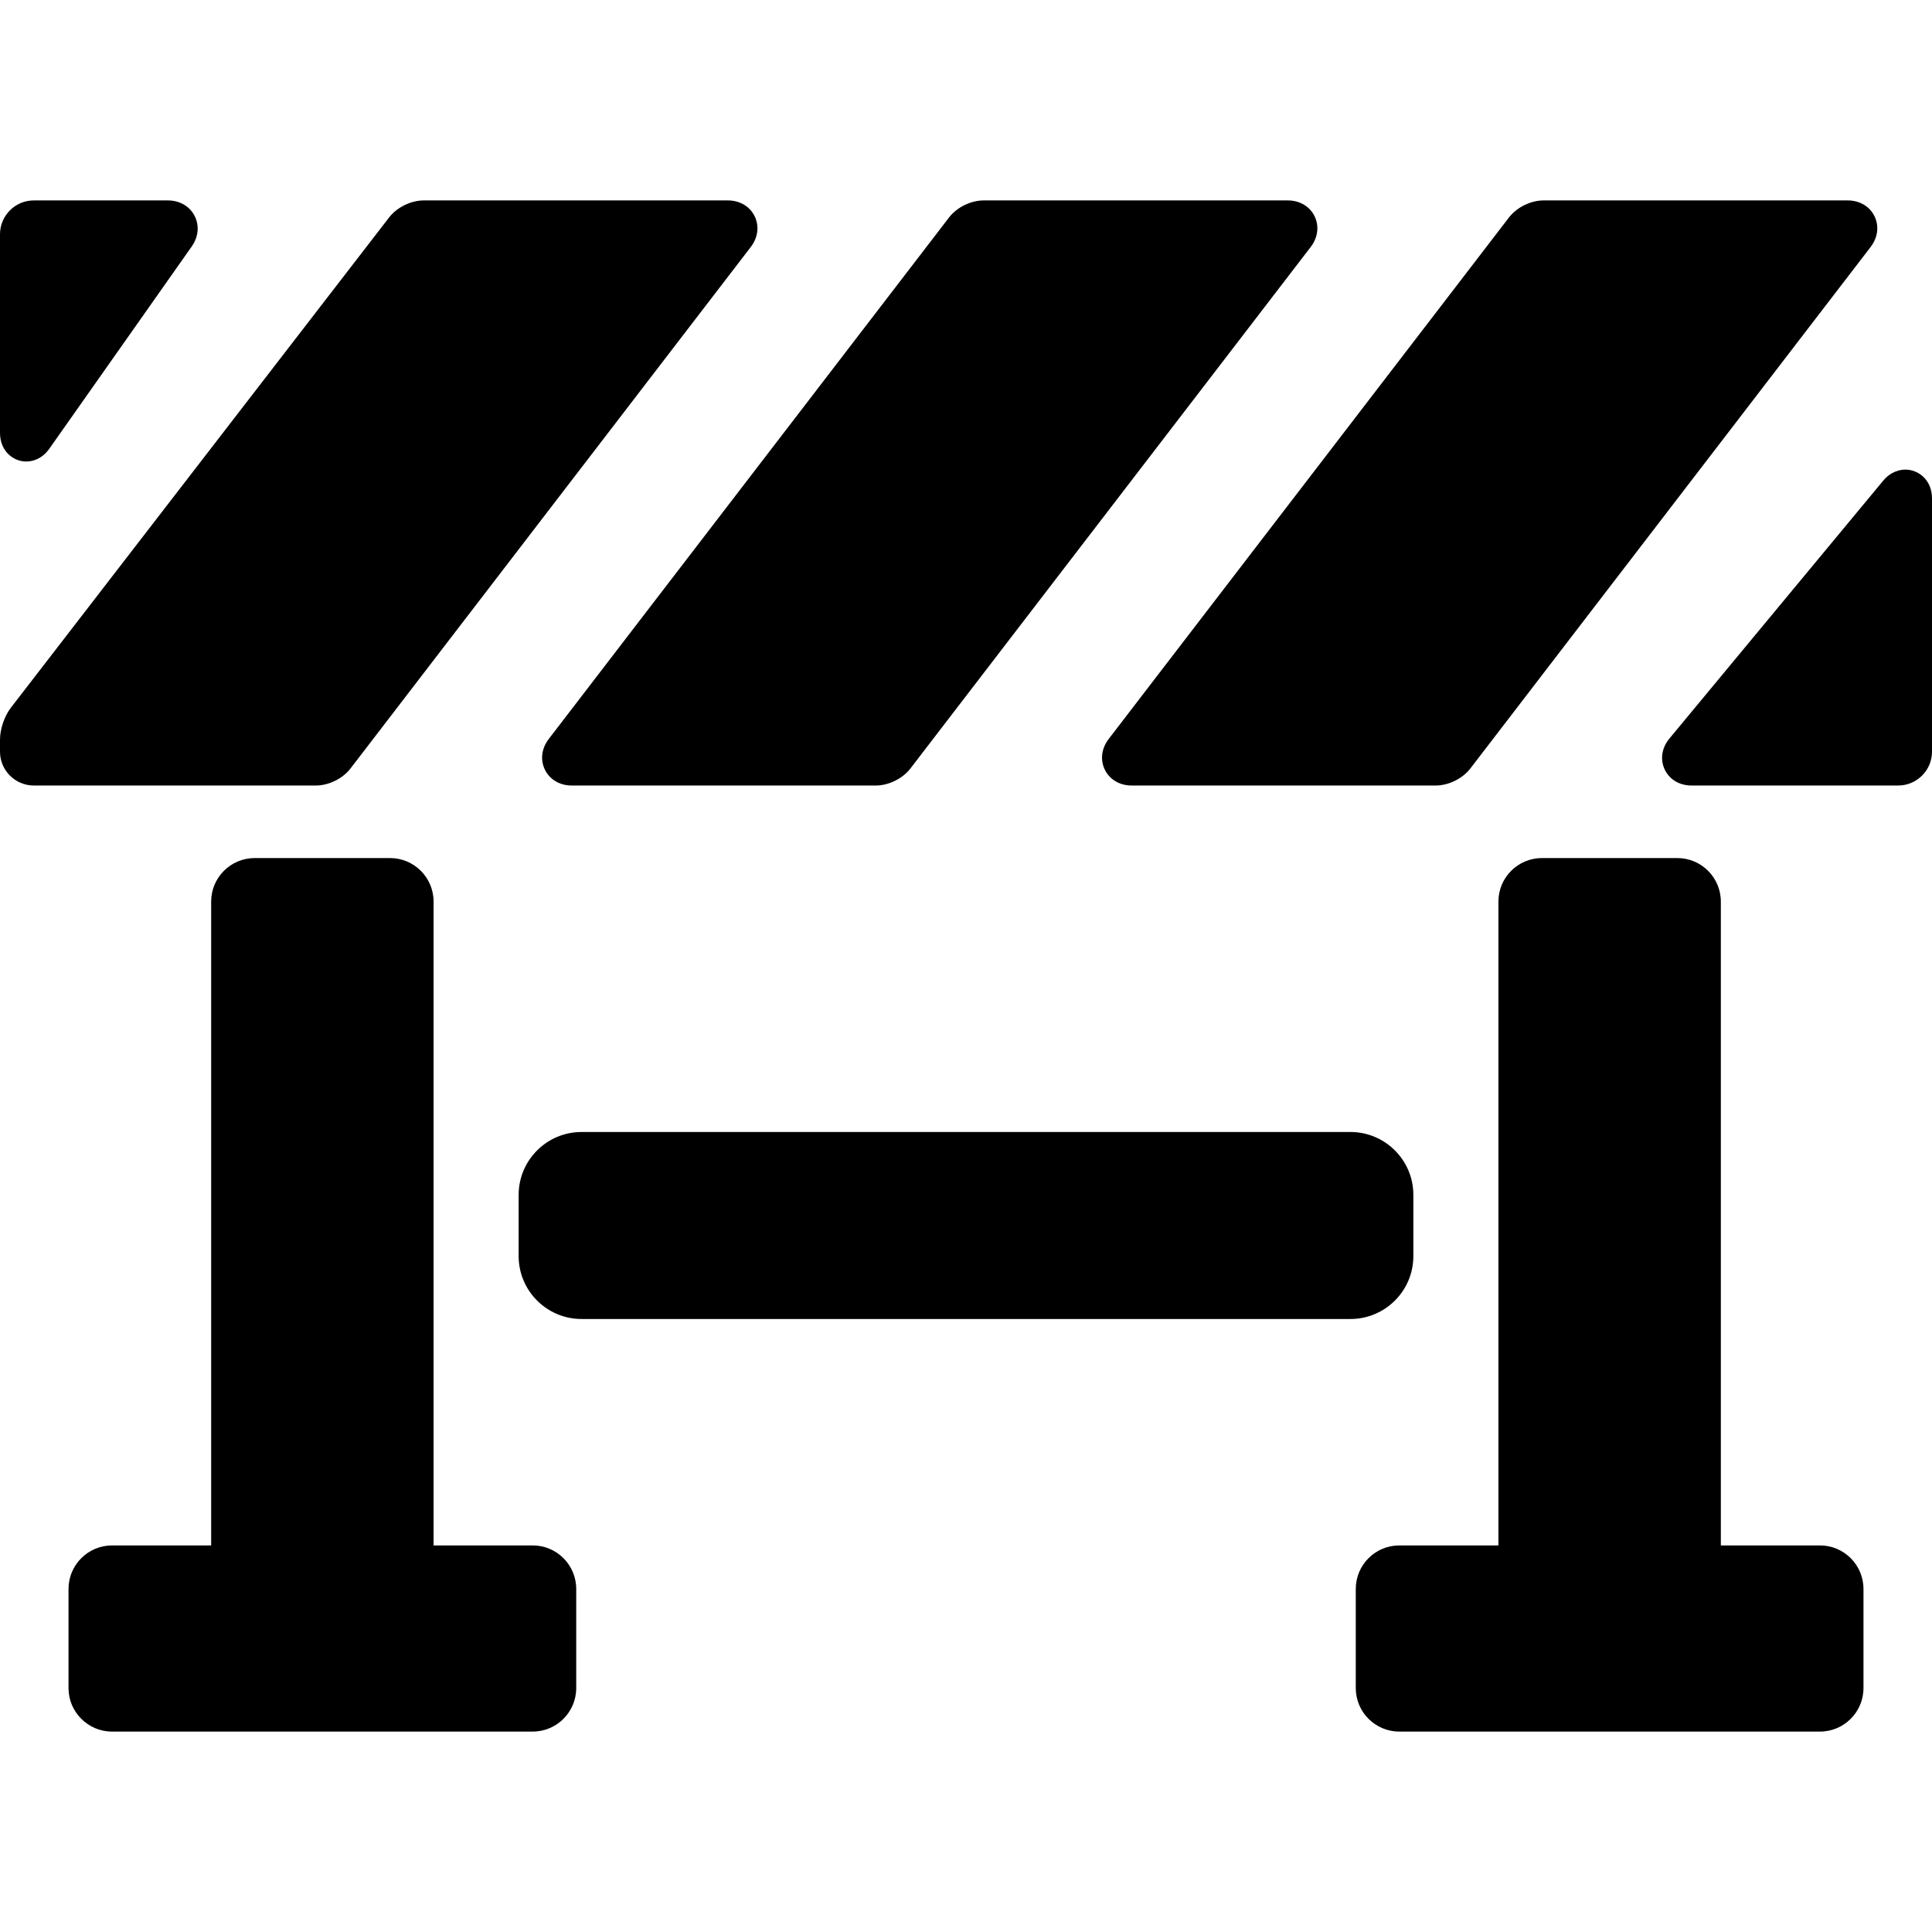 <?xml version="1.0" encoding="iso-8859-1"?>
<!-- Uploaded to: SVG Repo, www.svgrepo.com, Generator: SVG Repo Mixer Tools -->
<!DOCTYPE svg PUBLIC "-//W3C//DTD SVG 1.1//EN" "http://www.w3.org/Graphics/SVG/1.1/DTD/svg11.dtd">
<svg fill="#000000" height="800px" width="800px" version="1.1" id="Capa_1" xmlns="http://www.w3.org/2000/svg" xmlns:xlink="http://www.w3.org/1999/xlink" 
	 viewBox="0 0 399.54 399.54" xml:space="preserve">
<g>
	<path d="M110.164,319.595H89.666V186.447c0-4.962-4.038-9-9-9H52.668c-4.962,0-9,4.038-9,9v133.148H23.169c-4.962,0-9,4.038-9,9
		v20.499c0,4.962,4.038,9,9,9h86.995c4.962,0,9-4.038,9-9v-20.499C119.164,323.633,115.127,319.595,110.164,319.595z"/>
	<path d="M376.371,319.595h-20.499V186.447c0-4.962-4.038-9-9-9h-27.998c-4.962,0-9,4.038-9,9v133.148h-20.499c-4.962,0-9,4.038-9,9
		v20.499c0,4.962,4.038,9,9,9h86.995c4.962,0,9-4.038,9-9v-20.499C385.371,323.633,381.333,319.595,376.371,319.595z"/>
	<path d="M5.424,95.442C5.424,95.442,5.424,95.442,5.424,95.442c1.089,0,3.161-0.352,4.816-2.702l29.418-41.78
		c1.393-1.978,1.608-4.347,0.575-6.336c-1.032-1.989-3.093-3.177-5.512-3.177H7c-3.86,0-7,3.14-7,7v41.051
		C0,93.358,2.794,95.442,5.424,95.442z"/>
	<path d="M112.697,159.191c1.005,2.039,3.076,3.255,5.539,3.255h62.871c2.672,0,5.559-1.424,7.184-3.542l82.764-107.828
		c1.5-1.955,1.795-4.338,0.79-6.375c-1.005-2.038-3.076-3.254-5.539-3.254h-62.872c-2.67,0-5.557,1.423-7.184,3.542l-82.763,107.827
		C111.988,154.769,111.692,157.153,112.697,159.191z"/>
	<path d="M228.49,159.191c1.005,2.039,3.076,3.255,5.54,3.255H296.9c2.671,0,5.559-1.424,7.184-3.542l82.764-107.828
		c1.499-1.955,1.795-4.338,0.79-6.375c-1.005-2.038-3.076-3.254-5.539-3.254h-62.871c-2.67,0-5.557,1.423-7.184,3.542
		l-82.763,107.827C227.781,154.769,227.485,157.153,228.49,159.191z"/>
	<path d="M72.498,158.904l82.764-107.828c1.5-1.954,1.795-4.338,0.79-6.375c-1.005-2.038-3.075-3.254-5.538-3.254H87.643
		c-2.666,0-5.551,1.418-7.181,3.529L2.263,146.338C0.909,148.093,0,150.76,0,152.976v2.471c0,3.86,3.14,7,7,7h58.314
		C67.986,162.446,70.873,161.022,72.498,158.904z"/>
	<path d="M394.039,97.115c-1.006,0-2.945,0.303-4.625,2.33l-44.165,53.27c-1.599,1.928-1.969,4.323-0.991,6.405
		c0.979,2.083,3.058,3.326,5.563,3.326h42.719c3.86,0,7-3.14,7-7v-52.35C399.54,99.211,396.706,97.115,394.039,97.115z"/>
	<path d="M292.283,259.77V247.1c0-7.168-5.832-13-13-13H120.257c-7.168,0-13,5.832-13,13v12.67c0,7.169,5.832,13,13,13h159.026
		C286.452,272.77,292.283,266.939,292.283,259.77z"/>
</g>
</svg>
